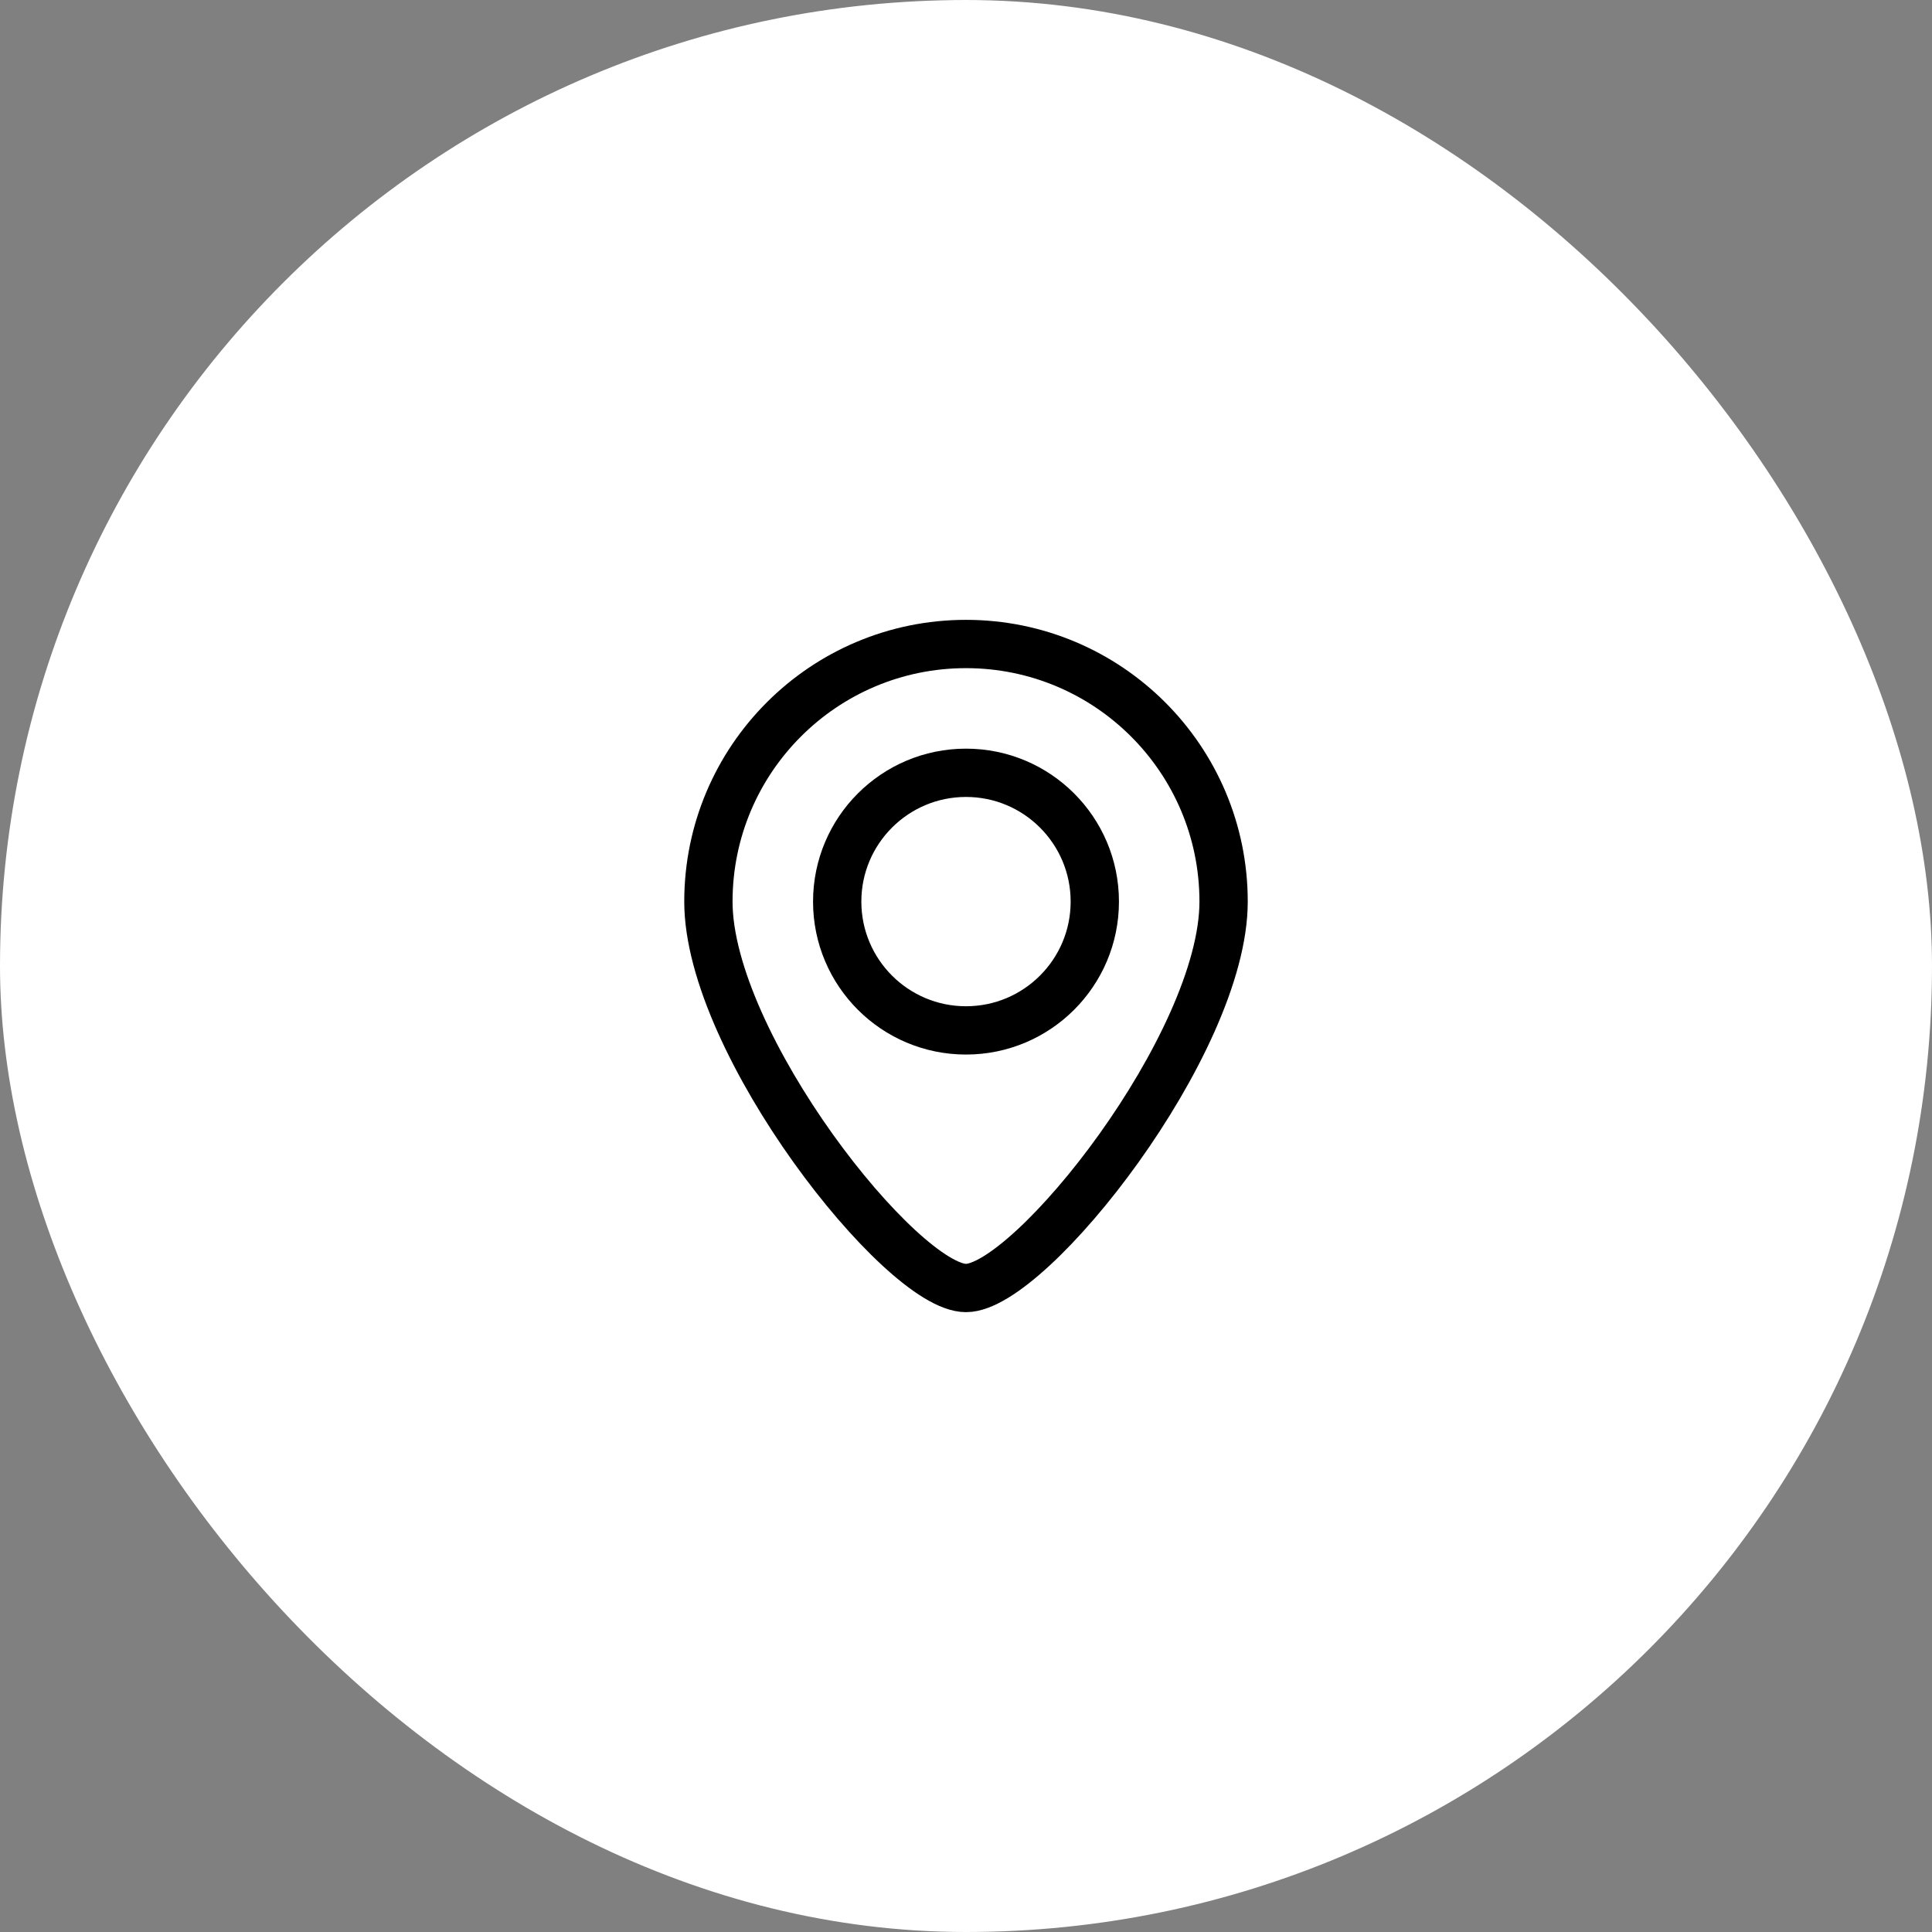 <svg width="60" height="60" viewBox="0 0 60 60" fill="none" xmlns="http://www.w3.org/2000/svg">
<rect x="0" y="0" width="60" height="60" fill="#808080" stroke="none"/>
<rect width="60" height="60" rx="30" fill="white"/>
<path d="M34 28C34 30.209 32.209 32 30 32C27.791 32 26 30.209 26 28C26 25.791 27.791 24 30 24C32.209 24 34 25.791 34 28Z" stroke="black" stroke-width="1.5"/>
<path d="M38 28C38 32.418 32 40 30 40C28 40 22 32.418 22 28C22 23.582 25.582 20 30 20C34.418 20 38 23.582 38 28Z" stroke="black" stroke-width="1.5"/>
</svg>
